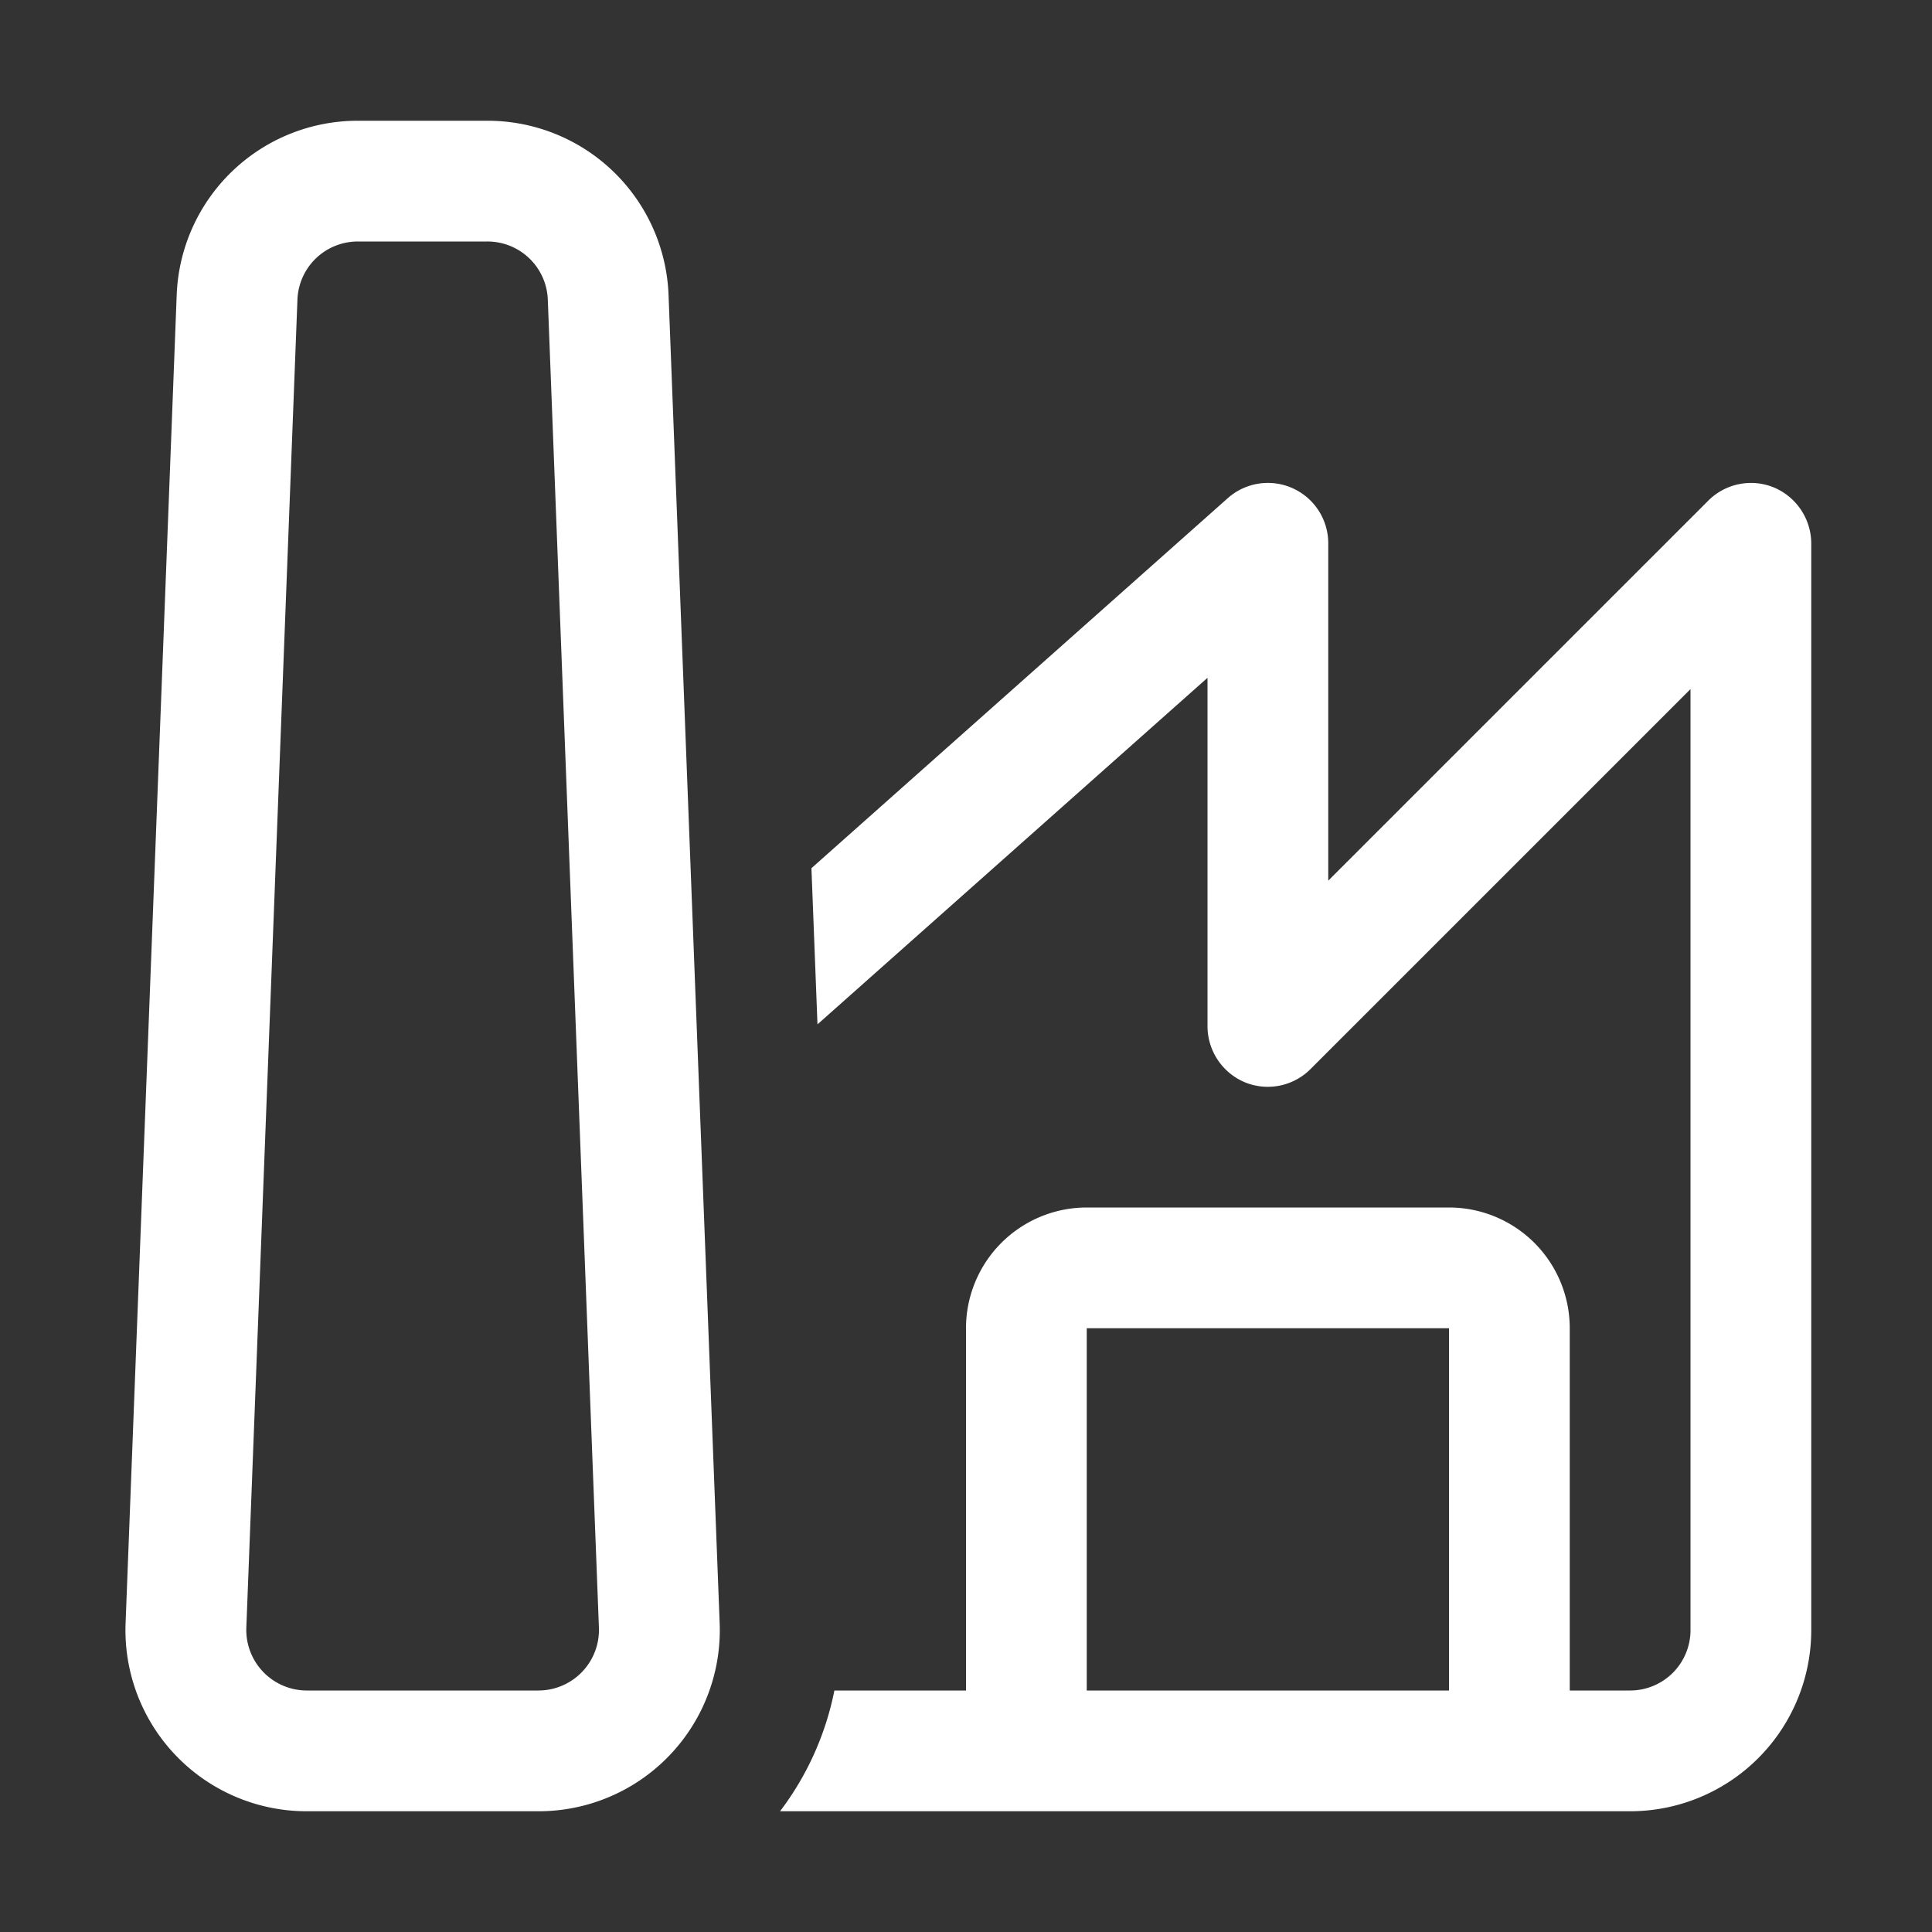 <?xml version="1.0" encoding="UTF-8"?>
<svg xmlns="http://www.w3.org/2000/svg" id="Building_Factory" data-name="Building Factory" width="48" height="48" viewBox="0 0 48 48">
  <rect x="0" y="0" width="48" height="48" fill="#333333" stroke="none"/>
  <path id="Pfad_1180" data-name="Pfad 1180" d="M4.39,7.33A4.5,4.5,0,0,1,8.89,3h3.22a4.5,4.5,0,0,1,4.5,4.33l1.27,33A4.5,4.5,0,0,1,13.38,45H7.62a4.5,4.5,0,0,1-4.5-4.67ZM8.89,6a1.5,1.5,0,0,0-1.5,1.44l-1.27,33A1.505,1.505,0,0,0,7.62,42h5.76a1.505,1.505,0,0,0,1.5-1.56l-1.27-33A1.5,1.5,0,0,0,12.11,6ZM40.5,45A4.5,4.5,0,0,0,45,40.5v-27a1.515,1.515,0,0,0-.93-1.39,1.5,1.5,0,0,0-1.63.33L33,21.88V13.5a1.5,1.5,0,0,0-2.5-1.12L20.16,21.57l.15,3.88L30,16.84V25.5a1.515,1.515,0,0,0,.93,1.39,1.5,1.5,0,0,0,1.63-.33L42,17.12V40.5A1.5,1.5,0,0,1,40.5,42H39V33a3,3,0,0,0-3-3H27a3,3,0,0,0-3,3v9H20.73a7.312,7.312,0,0,1-1.35,3ZM27,42V33h9v9Z" fill="#fff"></path>
  <path id="Pfad_1181" data-name="Pfad 1181" d="M0,0H48V48H0Z" fill="none"></path>
</svg>
